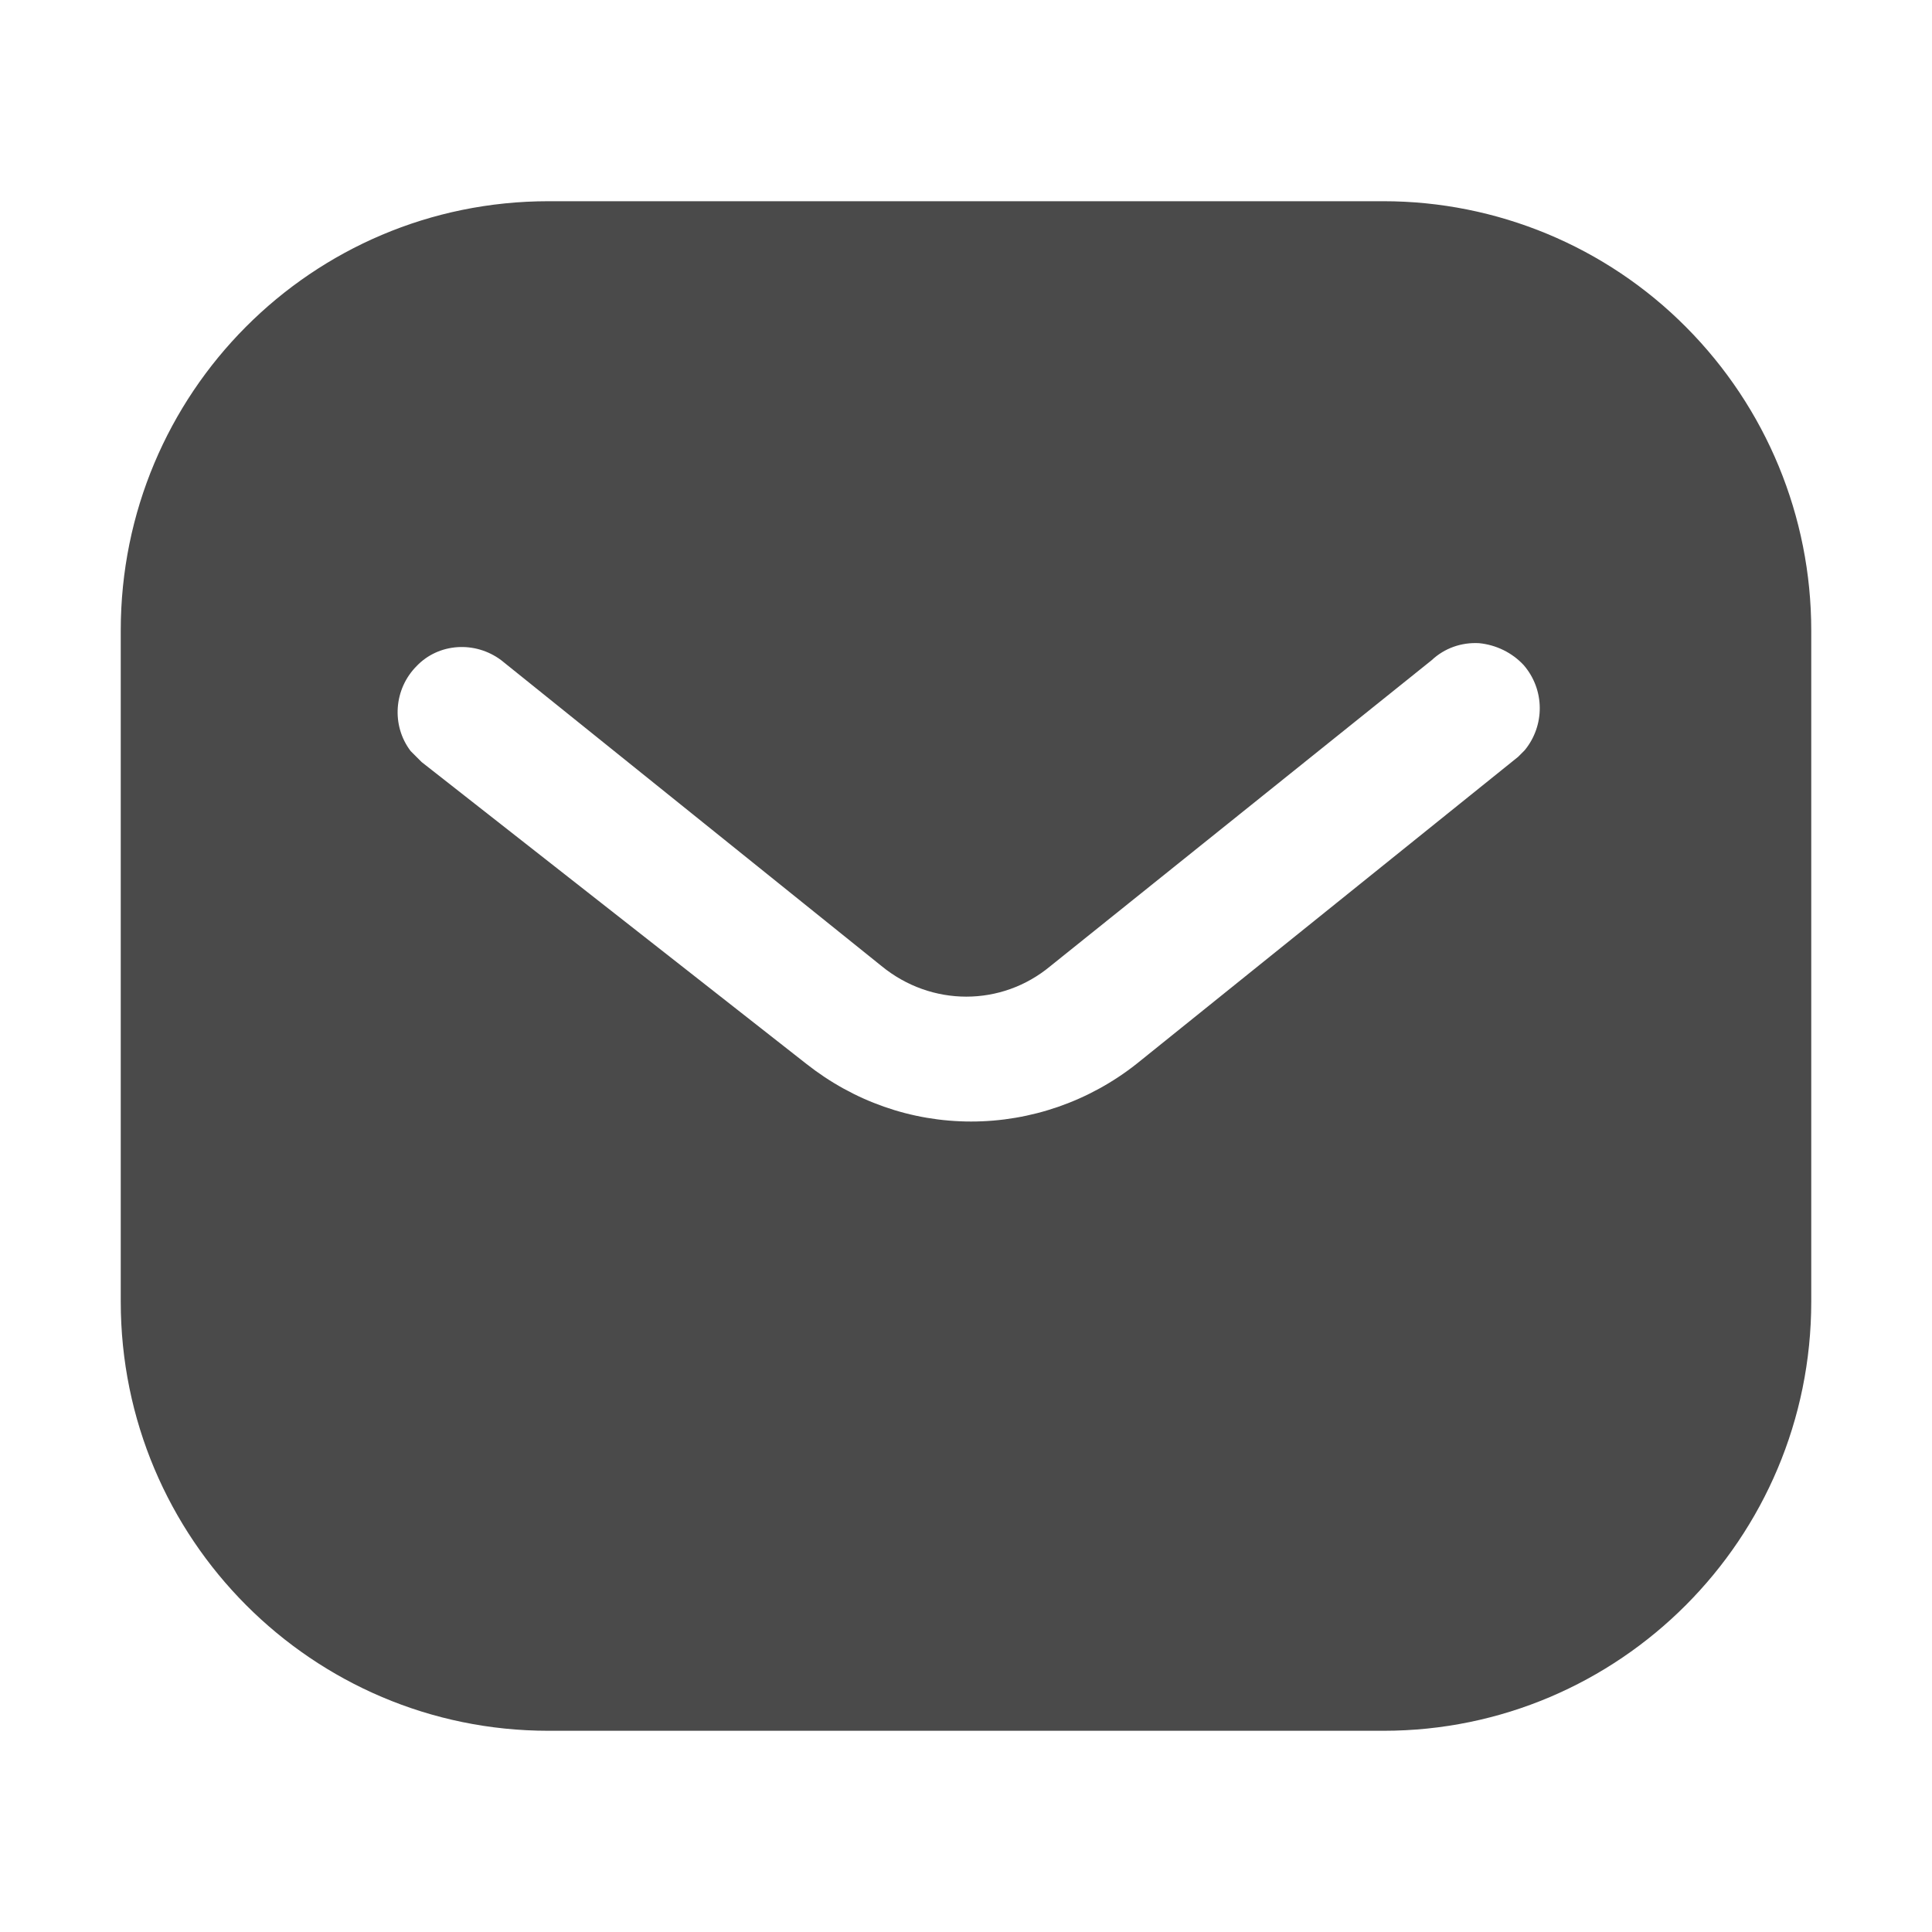 <svg width="20" height="20" viewBox="0 0 20 20" fill="none" xmlns="http://www.w3.org/2000/svg">
<path fill-rule="evenodd" clip-rule="evenodd" d="M14.322 2.083C15.495 2.083 16.624 2.55 17.454 3.386C18.285 4.221 18.75 5.347 18.75 6.526V13.475C18.75 15.929 16.764 17.917 14.322 17.917H5.678C3.235 17.917 1.25 15.929 1.25 13.475V6.526C1.25 4.071 3.227 2.083 5.678 2.083H14.322ZM15.714 7.836L15.784 7.766C15.993 7.511 15.993 7.141 15.774 6.886C15.653 6.755 15.486 6.675 15.311 6.658C15.128 6.648 14.953 6.71 14.821 6.834L10.875 10C10.368 10.423 9.641 10.423 9.125 10L5.188 6.834C4.916 6.631 4.539 6.658 4.313 6.895C4.076 7.133 4.05 7.511 4.251 7.775L4.365 7.889L8.346 11.012C8.836 11.399 9.431 11.61 10.053 11.61C10.673 11.61 11.278 11.399 11.767 11.012L15.714 7.836Z" fill="#4A4A4A"/>
</svg>
